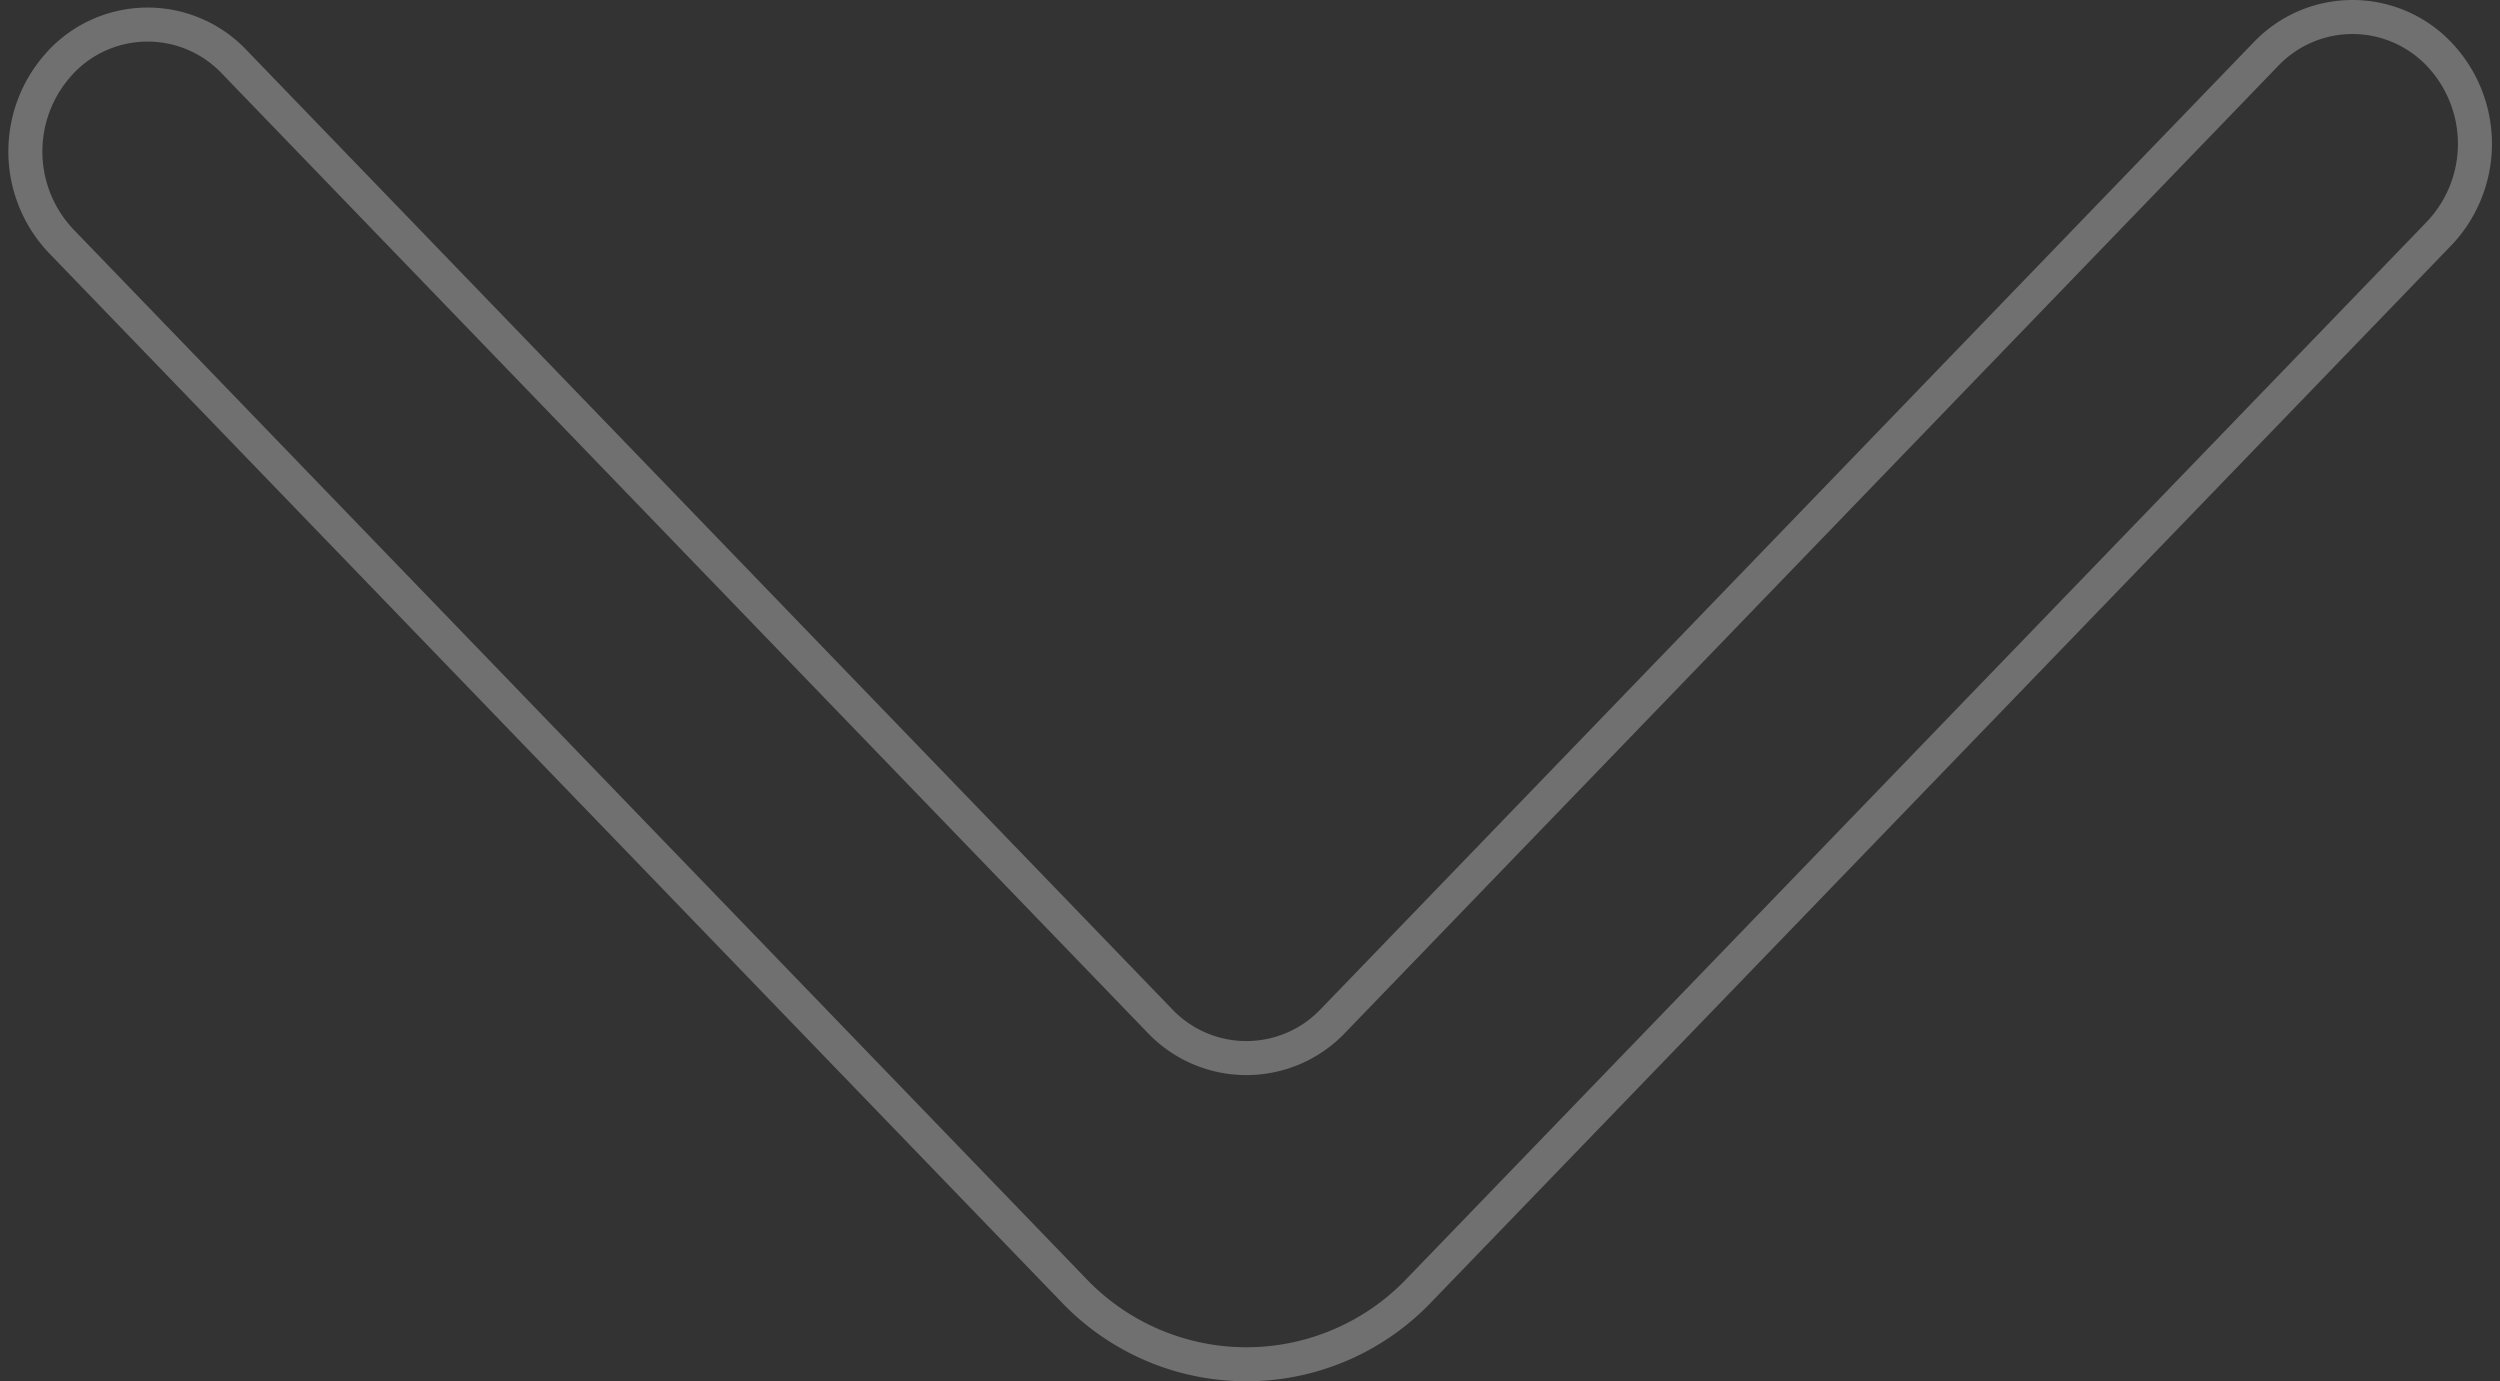 <?xml version="1.0" encoding="UTF-8"?>
<svg xmlns="http://www.w3.org/2000/svg" width="73.464" height="40.59">
  <rect width="100%" height="100%" fill="#333333" stroke="none"/>
  <path fill="none" stroke="#fff" d="M1.797 1.816a3.828 3.828 0 0 0 0 5.271l29.742 30.816a7.011 7.011 0 0 0 10.175 0L71.675 6.862a3.825 3.825 0 0 0 .036-5.232 3.514 3.514 0 0 0-5.125-.041l-27.415 28.41a3.509 3.509 0 0 1-5.09 0L6.881 1.815a3.505 3.505 0 0 0-5.086 0" data-name="arrow_down-[#338]" opacity=".3"></path>
</svg>
